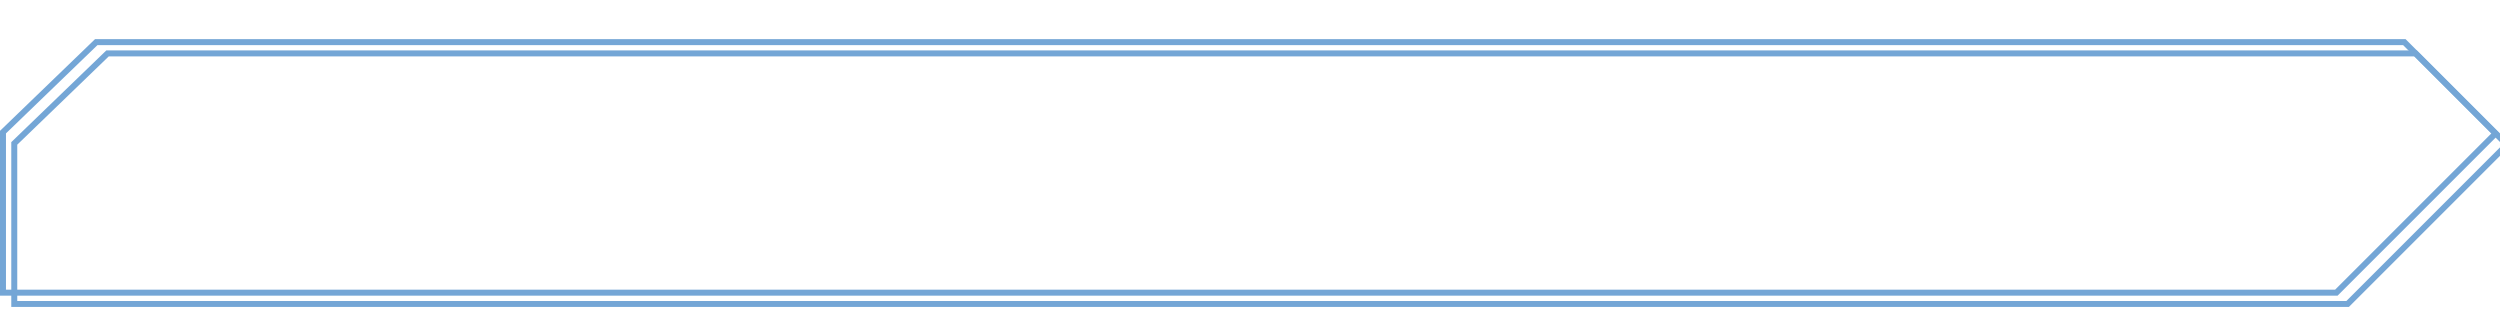 <?xml version="1.0" encoding="UTF-8"?>
<svg width="112mm" height="15mm" version="1.1" viewBox="0 0 110.72 11.362" xml:space="preserve" xmlns="http://www.w3.org/2000/svg">
  <defs>
    <filter id="shadow">
      <feGaussianBlur in="SourceAlpha" stdDeviation="0.5" result="blur"/>
      <feOffset in="blur" dx="0.5" dy="0.5" result="shadow"/>
      <feFlood flood-color="#74a6d6" result="color"/>
      <feComposite in="color" in2="shadow" operator="in" result="shadow"/>
      <feMerge>
        <feMergeNode in="shadow"/>
        <feMergeNode in="SourceGraphic"/>
      </feMerge>
    </filter>
  </defs>
  
  <path d="m0.132 4.118v7.111h103.34l7.054-7.054-4.043-4.043h-102.22z" fill="none" stroke="#74a6d6" stroke-width=".265px"/>
  
  <path d="m0.132 4.118v7.111h103.34l7.054-7.054-4.043-4.043h-102.22z" fill="none" stroke="#74a6d6" stroke-width=".265px" filter="url(#shadow)">
    <animate attributeName="stroke-dasharray" values="0,110.72;110.72,0" dur="2s" repeatCount="indefinite"/>
  </path>
</svg>
